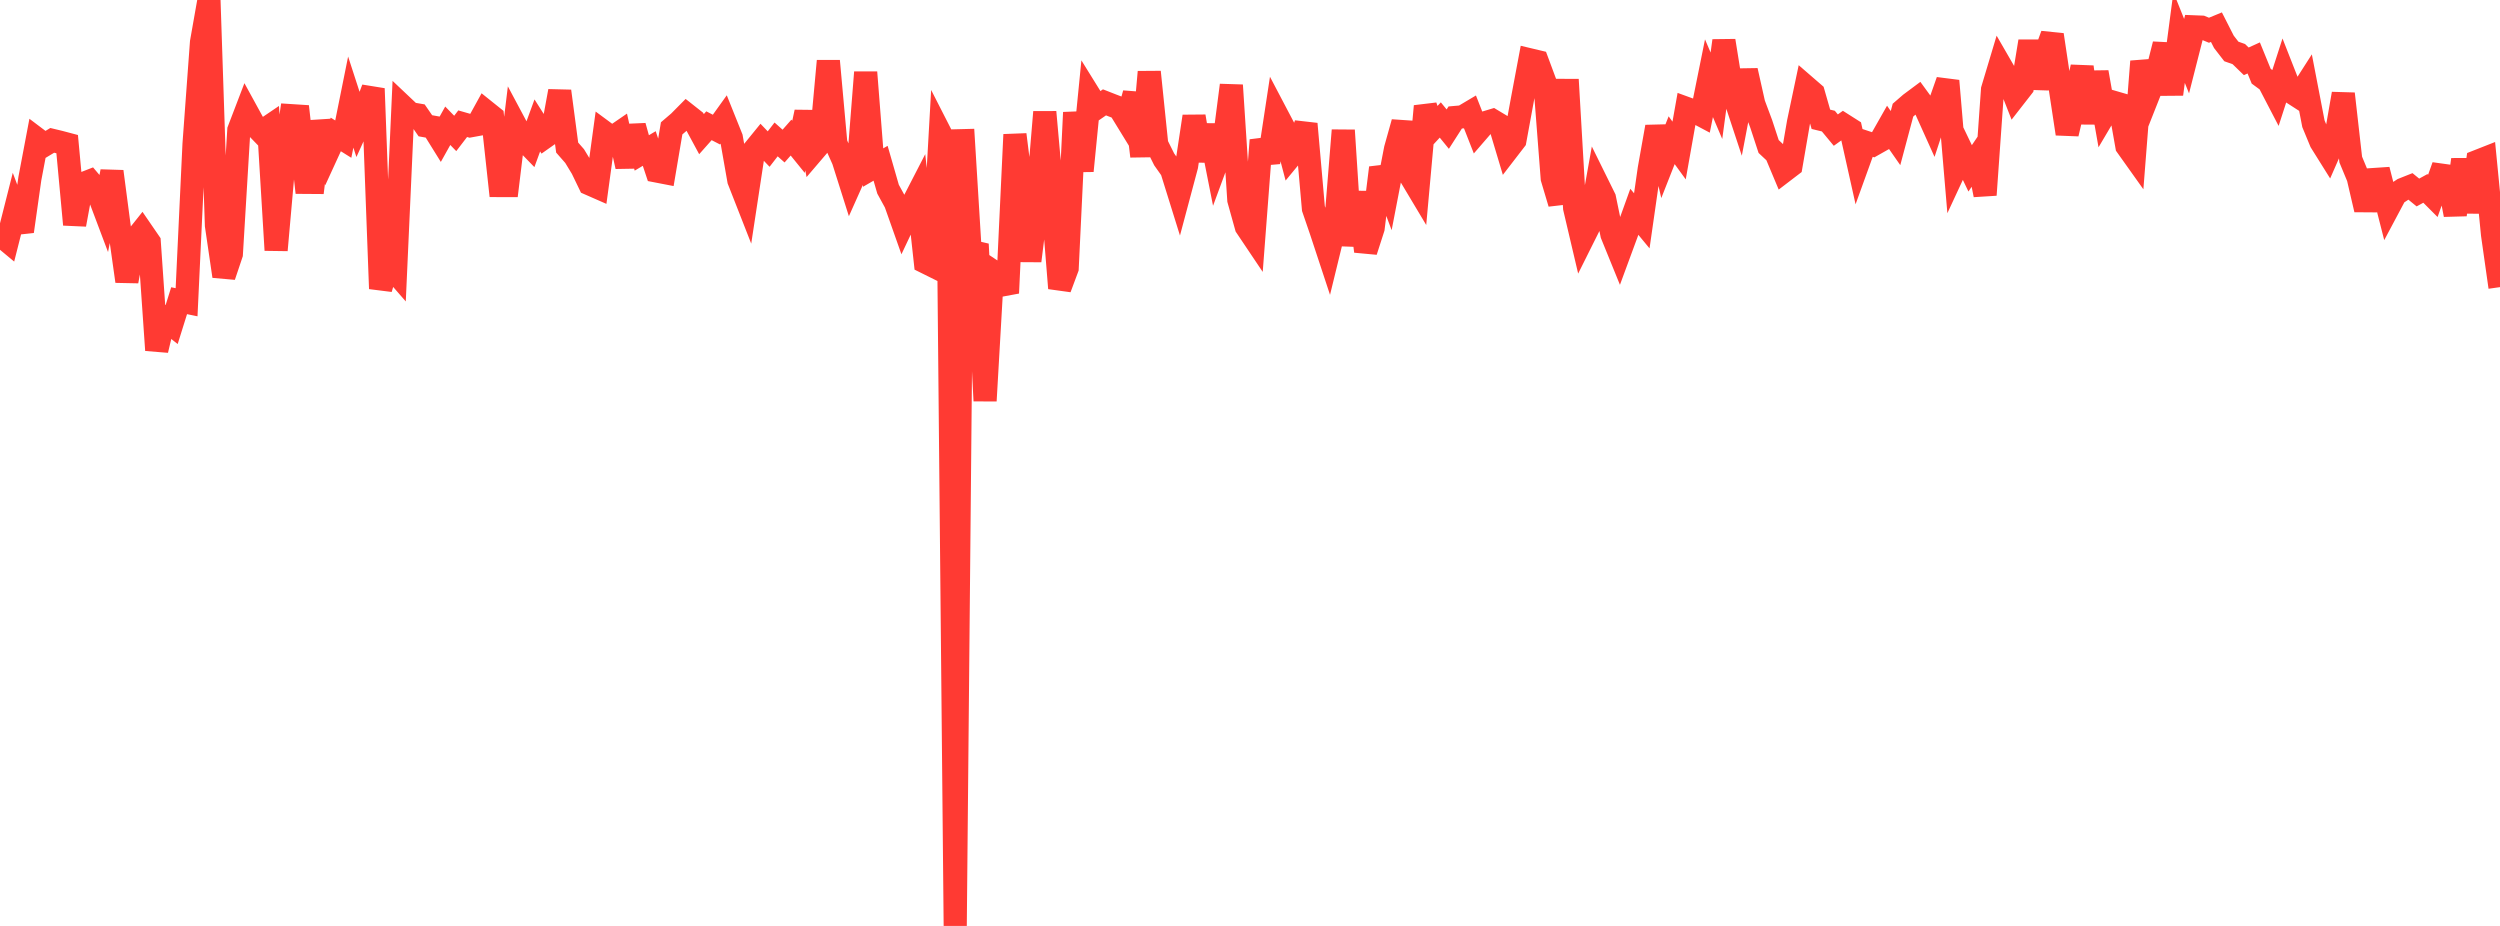 <?xml version="1.0" standalone="no"?>
<!DOCTYPE svg PUBLIC "-//W3C//DTD SVG 1.1//EN" "http://www.w3.org/Graphics/SVG/1.1/DTD/svg11.dtd">

<svg width="135" height="50" viewBox="0 0 135 50" preserveAspectRatio="none" 
  xmlns="http://www.w3.org/2000/svg"
  xmlns:xlink="http://www.w3.org/1999/xlink">


<polyline points="0.0, 12.676 0.403, 13.011 0.806, 11.42 1.209, 12.494 1.612, 9.647 2.015, 7.518 2.418, 7.822 2.821, 7.579 3.224, 7.676 3.627, 7.783 4.03, 12.126 4.433, 9.94 4.836, 9.783 5.239, 10.26 5.642, 11.329 6.045, 9.261 6.448, 12.325 6.851, 15.188 7.254, 12.995 7.657, 12.489 8.06, 13.076 8.463, 18.909 8.866, 17.208 9.269, 17.526 9.672, 16.238 10.075, 16.321 10.478, 7.776 10.881, 2.281 11.284, 0.0 11.687, 12.168 12.09, 14.914 12.493, 13.714 12.896, 7.028 13.299, 5.976 13.701, 6.71 14.104, 7.127 14.507, 6.854 14.91, 13.508 15.313, 8.962 15.716, 6.245 16.119, 6.271 16.522, 9.847 16.925, 9.85 17.328, 6.559 17.731, 8.14 18.134, 7.261 18.537, 7.513 18.94, 5.513 19.343, 6.753 19.746, 5.863 20.149, 4.785 20.552, 15.589 20.955, 14.227 21.358, 14.69 21.761, 5.759 22.164, 6.14 22.567, 6.209 22.97, 6.792 23.373, 6.864 23.776, 7.513 24.179, 6.791 24.582, 7.206 24.985, 6.68 25.388, 6.796 25.791, 6.722 26.194, 5.99 26.597, 6.313 27.0, 10.019 27.403, 10.02 27.806, 6.705 28.209, 7.46 28.612, 7.875 29.015, 6.773 29.418, 7.407 29.821, 7.123 30.224, 4.922 30.627, 7.969 31.03, 8.428 31.433, 9.092 31.836, 9.927 32.239, 10.104 32.642, 7.153 33.045, 7.451 33.448, 7.174 33.851, 8.991 34.254, 6.807 34.657, 8.259 35.06, 8.019 35.463, 9.234 35.866, 9.312 36.269, 6.931 36.672, 6.586 37.075, 6.179 37.478, 6.497 37.881, 7.244 38.284, 6.79 38.687, 6.998 39.09, 6.436 39.493, 7.44 39.896, 9.733 40.299, 10.761 40.701, 8.123 41.104, 7.628 41.507, 8.05 41.91, 7.529 42.313, 7.888 42.716, 7.43 43.119, 7.927 43.522, 6.054 43.925, 8.168 44.328, 7.696 44.731, 3.293 45.134, 7.745 45.537, 8.645 45.94, 9.92 46.343, 9.018 46.746, 3.903 47.149, 9.049 47.552, 8.816 47.955, 10.216 48.358, 10.952 48.761, 12.092 49.164, 11.239 49.567, 10.457 49.97, 14.153 50.373, 14.353 50.776, 7.201 51.179, 7.99 51.582, 50.0 51.985, 6.993 52.388, 13.562 52.791, 13.656 53.194, 21.644 53.597, 14.64 54.0, 14.908 54.403, 15.823 54.806, 7.268 55.209, 10.496 55.612, 14.086 56.015, 10.846 56.418, 6.051 56.821, 10.556 57.224, 15.563 57.627, 14.482 58.03, 6.075 58.433, 9.226 58.836, 5.156 59.239, 5.806 59.642, 5.527 60.045, 5.685 60.448, 5.839 60.851, 6.496 61.254, 5.048 61.657, 8.436 62.06, 3.887 62.463, 7.798 62.866, 8.607 63.269, 9.177 63.672, 10.47 64.075, 8.96 64.478, 6.286 64.881, 8.668 65.284, 6.777 65.687, 8.814 66.09, 7.722 66.493, 4.602 66.896, 10.794 67.299, 12.239 67.701, 12.838 68.104, 7.568 68.507, 8.767 68.91, 6.119 69.313, 6.886 69.716, 8.412 70.119, 7.923 70.522, 6.69 70.925, 11.262 71.328, 12.437 71.731, 13.657 72.134, 12.006 72.537, 7.037 72.94, 13.259 73.343, 10.383 73.746, 13.568 74.149, 12.316 74.552, 9.062 74.955, 10.135 75.358, 8.046 75.761, 6.608 76.164, 9.507 76.567, 10.181 76.97, 5.736 77.373, 6.915 77.776, 6.479 78.179, 6.973 78.582, 6.344 78.985, 6.309 79.388, 6.069 79.791, 7.096 80.194, 6.63 80.597, 6.509 81.0, 6.751 81.403, 8.096 81.806, 7.573 82.209, 5.377 82.612, 3.231 83.015, 3.327 83.418, 4.411 83.821, 9.63 84.224, 10.981 84.627, 4.294 85.03, 11.235 85.433, 12.949 85.836, 12.142 86.239, 9.89 86.642, 10.706 87.045, 12.662 87.448, 13.652 87.851, 12.558 88.254, 11.437 88.657, 11.925 89.06, 9.118 89.463, 6.849 89.866, 8.595 90.269, 7.572 90.672, 8.128 91.075, 5.858 91.478, 6.005 91.881, 6.219 92.284, 4.224 92.687, 5.171 93.09, 2.2 93.493, 4.703 93.896, 5.924 94.299, 3.812 94.701, 5.607 95.104, 6.684 95.507, 7.912 95.91, 8.289 96.313, 9.25 96.716, 8.942 97.119, 6.601 97.522, 4.687 97.925, 5.036 98.328, 6.442 98.731, 6.54 99.134, 7.026 99.537, 6.737 99.94, 6.993 100.343, 8.799 100.746, 7.683 101.149, 7.817 101.552, 7.589 101.955, 6.879 102.358, 7.457 102.761, 5.948 103.164, 5.599 103.567, 5.299 103.97, 5.852 104.373, 6.746 104.776, 5.514 105.179, 4.367 105.582, 9.118 105.985, 8.251 106.388, 9.091 106.791, 8.495 107.194, 10.526 107.597, 4.836 108.0, 3.492 108.403, 4.19 108.806, 5.214 109.209, 4.697 109.612, 2.232 110.015, 4.749 110.418, 2.984 110.821, 1.881 111.224, 4.568 111.627, 7.223 112.03, 5.504 112.433, 3.615 112.836, 6.642 113.239, 3.899 113.642, 6.181 114.045, 5.499 114.448, 5.616 114.851, 7.891 115.254, 8.457 115.657, 3.318 116.06, 5.004 116.463, 3.985 116.866, 2.392 117.269, 5.086 117.672, 2.026 118.075, 3.032 118.478, 1.45 118.881, 1.466 119.284, 1.633 119.687, 1.467 120.09, 2.259 120.493, 2.779 120.896, 2.921 121.299, 3.312 121.701, 3.128 122.104, 4.115 122.507, 4.411 122.91, 5.185 123.313, 3.935 123.716, 4.961 124.119, 5.221 124.522, 4.591 124.925, 6.682 125.328, 7.658 125.731, 8.302 126.134, 7.382 126.537, 5.064 126.94, 8.616 127.343, 9.587 127.746, 11.319 128.149, 9.697 128.552, 9.67 128.955, 11.249 129.358, 10.492 129.761, 10.226 130.164, 10.066 130.567, 10.395 130.97, 10.174 131.373, 10.578 131.776, 9.449 132.179, 9.505 132.582, 11.596 132.985, 8.618 133.388, 11.45 133.791, 8.712 134.194, 8.553 134.597, 12.668 135.0, 15.505" fill="none" stroke="#ff3a33" stroke-width="1.25"/>

</svg>